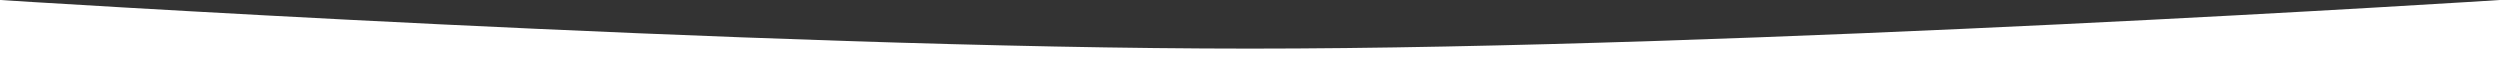 <svg width="1440" height="38" viewBox="0 0 1440 38" fill="none" xmlns="http://www.w3.org/2000/svg">
<rect x="0" y="0" width="1440" height="38" fill="#333333" stroke="none"/>
<path d="M0 38H1440V0C1440 0 1004.32 28 720 28C435.677 28 0 0 0 0V38Z" fill="white"/>
</svg>

